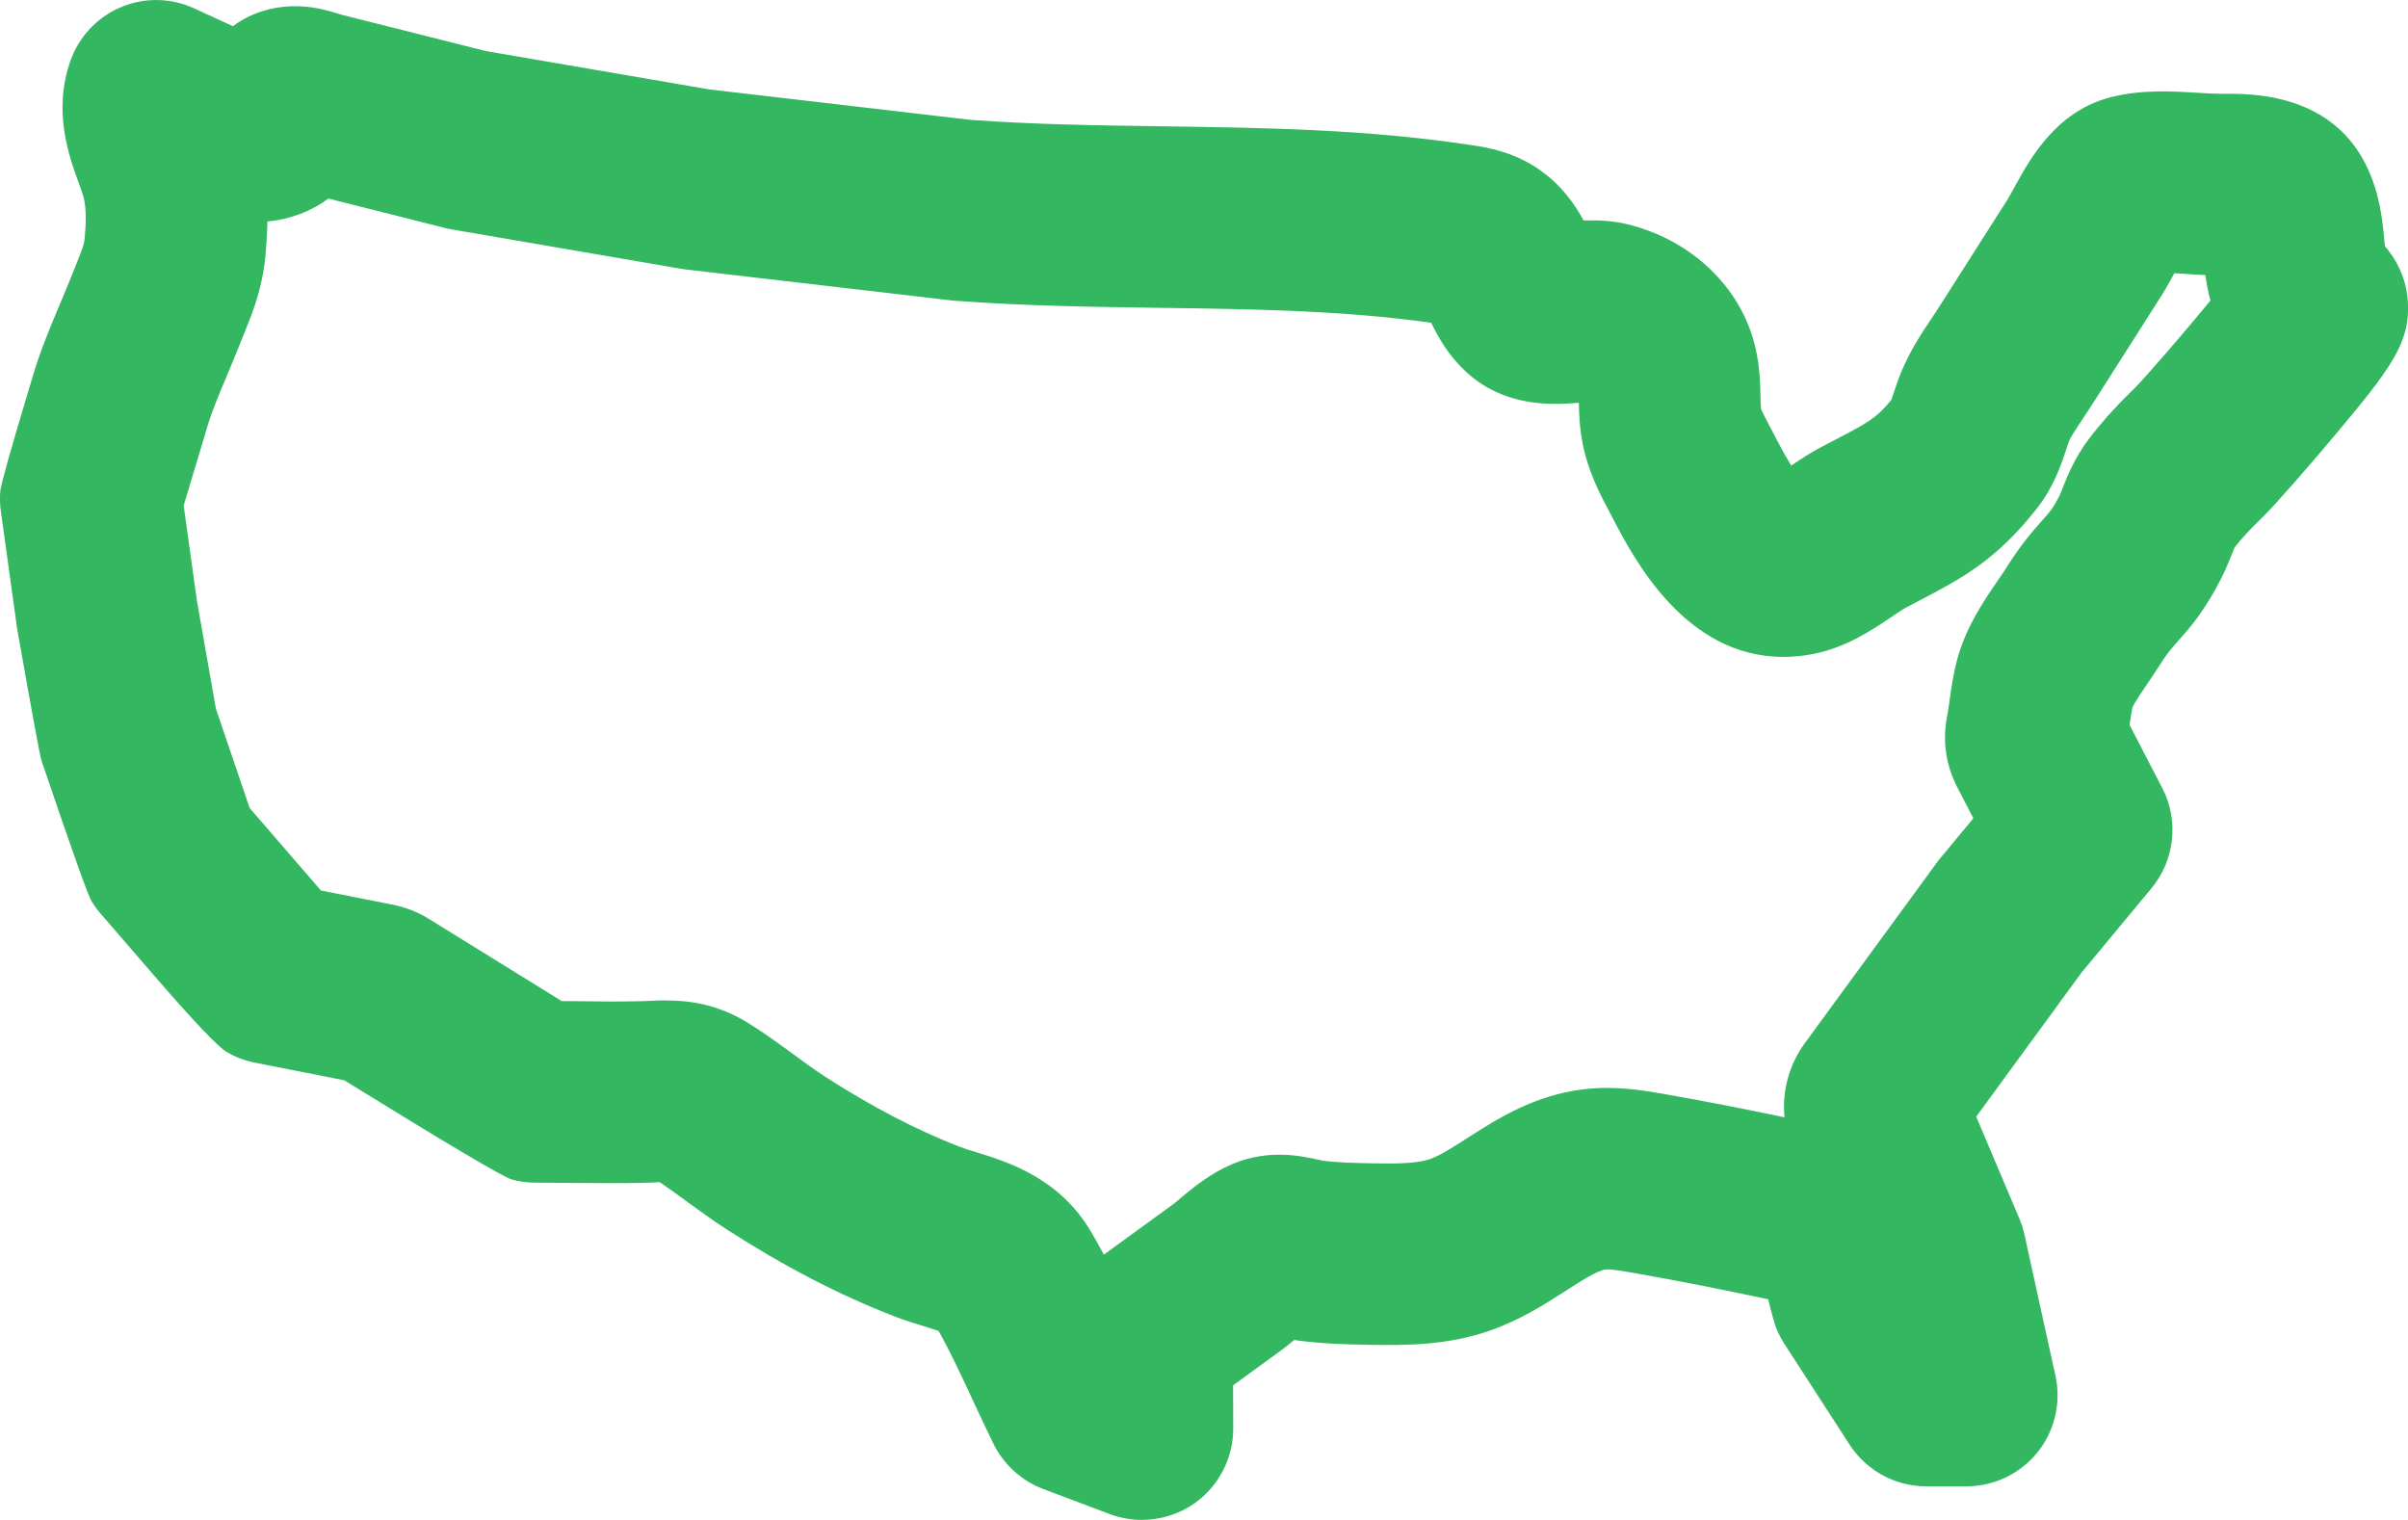<?xml version="1.0" encoding="UTF-8"?>
<svg id="Layer_1" data-name="Layer 1" xmlns="http://www.w3.org/2000/svg" viewBox="0 0 318.23 200.86">
  <defs>
    <style>
      .cls-1 {
        fill: #34b761;
        stroke-width: 0px;
      }
    </style>
  </defs>
  <path class="cls-1" d="M150.89,200.85c-1.36,0-2.73-.23-4.04-.7-.07-.02-.13-.05-.2-.07l-8.79-3.31c-.08-.03-.15-.06-.22-.09-2.56-1.02-4.71-2.92-6.06-5.33-.09-.17-.18-.34-.27-.52-.97-1.96-1.88-3.92-2.76-5.82-1.51-3.25-2.94-6.33-4.51-9.12-.57-.21-1.38-.46-2.03-.66-1.18-.36-2.52-.77-3.95-1.33-7.29-2.84-14.49-6.58-22.03-11.44-1.92-1.24-3.65-2.51-5.33-3.73-1.21-.89-2.37-1.74-3.49-2.49-.07,0-.14,0-.21,0-.49.02-.99.04-1.52.06-3.43.09-6.81.05-10.08.02-1.55-.02-3.1-.03-4.65-.03-1.04,0-2.07-.14-3.07-.41q-1.7-.45-22.18-13.12l-11.81-2.33c-1.31-.26-2.57-.73-3.73-1.41q-1.74-1.01-9.87-10.42l-6.82-7.89c-.44-.51-.83-1.05-1.18-1.62q-.69-1.14-6.61-18.58-.3-.91-3.17-17.17c-.03-.14-.05-.28-.07-.43L.11,67.53c-.12-.88-.15-1.77-.07-2.65q.11-1.27,3.88-13.79l.46-1.54s0,0,0,0c1.03-3.42,2.34-6.51,3.6-9.51.53-1.27,1.07-2.53,1.56-3.78.2-.51.4-1,.59-1.48.79-1.95.98-2.49,1.06-3.29.15-1.59.29-3.9-.17-5.52-.14-.48-.38-1.15-.64-1.86-1.28-3.53-3.41-9.43-1.07-16.08,1.12-3.18,3.53-5.75,6.64-7.07,3.11-1.32,6.63-1.27,9.69.14l5.14,2.36c2.65-1.99,5.95-2.79,9.07-2.62,2.13.12,3.88.67,4.93,1,.12.04.25.08.37.11l19.07,4.8,29.54,5.07,34.51,4.02c8.31.61,16.55.73,25.28.85,13.35.19,27.15.38,41.06,2.51,1.81.28,5.16.79,8.5,3,3.13,2.08,4.97,4.72,6.17,6.94,1.69-.06,3.66-.01,5.72.48,8.04,1.93,14.42,7.68,16.64,15.02.92,3.05.98,5.77,1.02,7.76.01.57.03,1.35.07,1.62.1.33.74,1.54,1.12,2.26l.62,1.19c.53,1.02,1.41,2.7,2.25,4.06,1.16-.78,2.47-1.66,3.9-2.42.69-.36,1.34-.7,1.96-1.02,4.22-2.2,5.39-2.81,7.37-5.24.1-.27.23-.66.33-.97.25-.77.57-1.72.99-2.74,1.17-2.84,2.73-5.18,3.99-7.05.32-.47.63-.94.93-1.41l9.2-14.45c.17-.26.51-.9.79-1.41,2.05-3.76,5.48-10.06,12.65-11.94,4.14-1.09,8.34-.82,11.71-.61,1.09.07,2.12.12,2.82.13,2.43-.02,5.79-.05,9.47,1.11,10.91,3.44,11.87,13.94,12.24,17.9.03.34.07.76.11,1.14,1.76,2,2.85,4.56,3.03,7.23.37,5.51-2.25,8.93-9.88,18.02-2.78,3.31-7.67,8.96-9.31,10.54-1.66,1.6-2.8,2.84-3.7,4-.09.21-.25.6-.37.9-.35.88-.78,1.96-1.41,3.21-2.22,4.35-4.12,6.49-5.65,8.21-.89,1-1.48,1.66-2.4,3.13-.5.79-1.06,1.62-1.64,2.47-.66.96-1.74,2.55-2.03,3.23-.13.52-.26,1.47-.38,2.32l4.32,8.34s.05.1.08.15c2.13,4.26,1.53,9.41-1.5,13.07l-9.24,11.14-13.93,19.06,5.71,13.49c.24.57.44,1.16.59,1.76q.04.18,4.17,18.99c.03.13.05.25.08.38.65,3.5-.3,7.15-2.58,9.89-2.28,2.74-5.69,4.34-9.26,4.34h-5.33c-4.08,0-7.9-2.09-10.11-5.5l-8.64-13.35c-.31-.48-.58-.98-.82-1.49-.34-.75-.44-.96-1.31-4.38-5.64-1.2-11.56-2.39-17.65-3.46-1.32-.23-3.14-.56-3.85-.47-1.07.12-3.41,1.62-5.28,2.83-2.84,1.82-6.05,3.88-10.08,5.27-5.44,1.87-10.57,1.94-15.8,1.85-3-.05-5.95-.13-9.04-.51-.32-.04-.63-.08-.93-.13-.58.48-1.22,1-1.92,1.51l-6.16,4.48.02,5.7c.01,3.92-1.91,7.62-5.1,9.88-2.05,1.45-4.49,2.2-6.95,2.2ZM88.07,132.21c2.87,0,6.72.43,10.84,3,2.18,1.36,4.12,2.78,5.99,4.15,1.45,1.07,2.83,2.07,4.14,2.92,6.16,3.97,11.97,7,17.74,9.25.61.24,1.43.49,2.29.75,4.08,1.26,10.92,3.36,15.13,10.52.59,1,1.14,2,1.68,3l9.09-6.61c.21-.15.68-.54,1.05-.86,1.65-1.38,3.91-3.26,6.87-4.51,4.76-2,9.02-1.07,11.3-.57.24.05.48.11.72.15,1.89.23,4.07.29,6.5.33,2.53.04,5.67.1,7.55-.55,1.31-.45,3.08-1.58,4.94-2.78,3.96-2.54,8.88-5.69,15.45-6.46,4.2-.49,8.01.18,10.8.67,5.37.95,10.69,2,15.68,3.04-.33-3.43.59-6.92,2.66-9.76l17.39-23.78c.08-.11.16-.21.24-.32l.08-.11c.07-.09.14-.17.21-.26l4.38-5.28-2.16-4.17c-1.48-2.87-1.95-6.19-1.3-9.35.11-.53.21-1.28.32-2.07.23-1.63.48-3.47,1.02-5.46,1.16-4.25,3.48-7.65,5.35-10.38.41-.59.8-1.17,1.15-1.72,1.97-3.13,3.58-4.94,4.76-6.26,1.02-1.14,1.4-1.57,2.22-3.19.11-.22.29-.66.47-1.12.61-1.55,1.54-3.88,3.38-6.34,2.18-2.9,4.62-5.35,6.28-6.96,1.3-1.33,6.3-7.08,9.84-11.4-.32-1.19-.52-2.33-.67-3.37-.83-.03-1.64-.08-2.43-.14-.48-.03-1.08-.07-1.68-.1-.03.06-.06.12-.09.17-.5.92-1.02,1.87-1.62,2.82l-9.2,14.45c-.4.62-.82,1.25-1.24,1.88-.69,1.04-1.48,2.21-1.73,2.82-.1.24-.25.7-.4,1.15-.65,1.97-1.64,4.95-3.9,7.82-5.39,6.87-10.08,9.31-15.5,12.14-.58.3-1.19.62-1.83.96-.34.18-1.2.76-1.82,1.18-2.55,1.72-6.05,4.08-10.38,4.92-1.38.27-2.71.39-3.97.39-12.98,0-19.78-13.06-22.49-18.26l-.55-1.04c-1.15-2.17-2.72-5.13-3.46-8.85-.41-2.08-.48-3.92-.51-5.43-3.51.28-9.71.63-14.81-4.01-2.42-2.2-3.78-4.66-4.7-6.57-11.68-1.63-23.49-1.8-35.95-1.97-8.72-.12-17.74-.25-26.78-.92l-.24-.02c-.15-.01-.29-.03-.44-.04l-35.02-4.08c-.1-.01-.19-.02-.29-.04-.02,0-.11-.02-.13-.02-.12-.02-.22-.03-.34-.05l-30.17-5.18c-.15-.03-.31-.06-.46-.09l-.17-.04c-.15-.03-.29-.06-.44-.1l-15.31-3.86c-2.31,1.71-5.1,2.76-8.07,3.03-.02,1.66-.13,3.16-.24,4.43-.41,4.38-1.68,7.52-2.7,10.05-.16.39-.32.8-.49,1.23-.57,1.46-1.19,2.92-1.8,4.38-1.06,2.52-2.07,4.89-2.72,7.07h0c-.13.45-.28.95-.46,1.56-.66,2.19-1.87,6.21-2.65,8.81l1.75,12.59c.27,1.56,1.98,11.27,2.51,14.27.81,2.39,3.23,9.5,4.46,13.12,3.19,3.69,6.96,8.05,9.42,10.9l9.52,1.88c1.67.33,3.25.95,4.7,1.84,5.69,3.52,13.49,8.36,17.61,10.9h1.43c3.2.05,6.23.08,9.23,0,.36,0,.7-.03,1.03-.04.63-.03,1.35-.06,2.15-.06ZM255.46,160h0ZM280.85,99.38s0,.02,0,.03c0,0,0-.02,0-.03ZM28.24,92.86h0ZM295.36,72.26h0ZM208.58,51.31h0s0,0,0,0ZM313.28,30.84s0,0,0,0c0,0,0,0,0,0Z"/>
</svg>